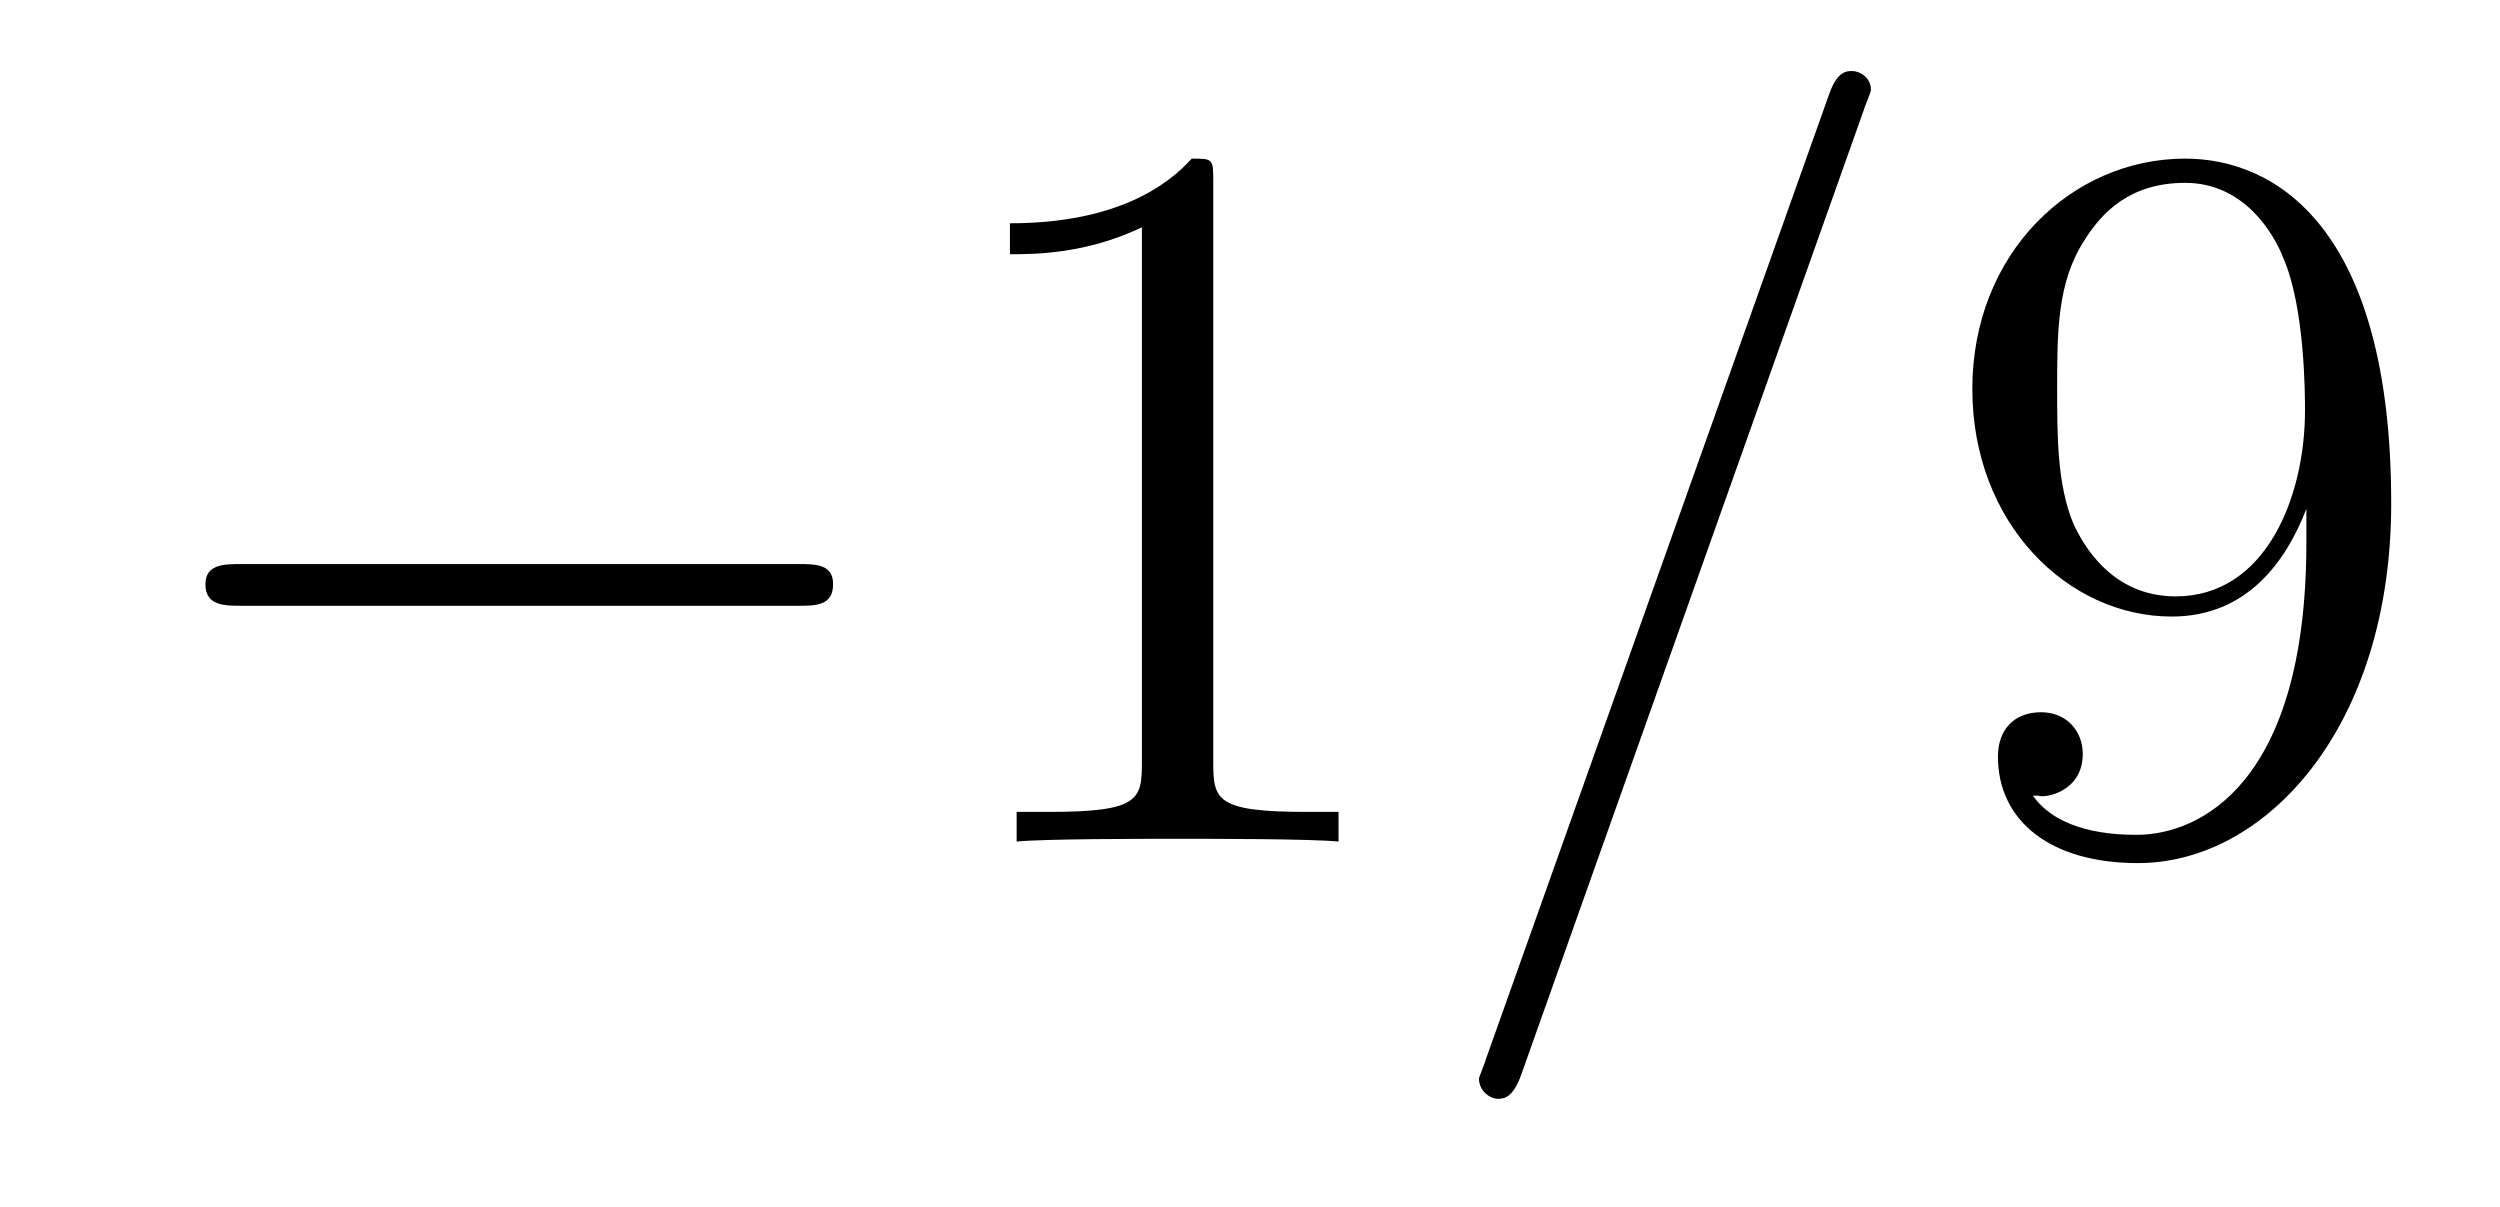 <?xml version='1.0'?>
<!-- This file was generated by dvisvgm 1.9.2 -->
<svg height='14pt' version='1.1' viewBox='0 -14 29 14' width='29pt' xmlns='http://www.w3.org/2000/svg' xmlns:xlink='http://www.w3.org/1999/xlink'>
<g id='page1'>
<g transform='matrix(1 0 0 1 -127 650)'>
<path d='M136.258 -656.973C136.461 -656.973 136.664 -656.973 136.664 -657.223C136.664 -657.457 136.461 -657.457 136.258 -657.457H129.805C129.602 -657.457 129.383 -657.457 129.383 -657.223C129.383 -656.973 129.602 -656.973 129.805 -656.973H136.258ZM137.637 -654.238' fill-rule='evenodd'/>
<path d='M141.074 -661.879C141.074 -662.16 141.074 -662.16 140.824 -662.16C140.543 -661.848 139.949 -661.41 138.715 -661.41V-661.051C138.996 -661.051 139.59 -661.051 140.246 -661.363V-655.16C140.246 -654.723 140.215 -654.582 139.168 -654.582H138.793V-654.238C139.121 -654.27 140.277 -654.27 140.668 -654.27S142.199 -654.27 142.527 -654.238V-654.582H142.152C141.105 -654.582 141.074 -654.723 141.074 -655.16V-661.879ZM143.516 -654.238' fill-rule='evenodd'/>
<path d='M148.625 -662.738C148.625 -662.754 148.703 -662.926 148.703 -662.957C148.703 -663.098 148.578 -663.176 148.484 -663.176C148.422 -663.176 148.313 -663.176 148.219 -662.91L144.234 -651.707C144.234 -651.691 144.156 -651.504 144.156 -651.488C144.156 -651.348 144.281 -651.254 144.375 -651.254C144.453 -651.254 144.547 -651.27 144.641 -651.519L148.625 -662.738ZM149.394 -654.238' fill-rule='evenodd'/>
<path d='M153.754 -657.707C153.754 -654.894 152.504 -654.316 151.785 -654.316C151.504 -654.316 150.879 -654.348 150.582 -654.77H150.645C150.723 -654.738 151.16 -654.816 151.16 -655.254C151.16 -655.52 150.973 -655.738 150.676 -655.738C150.363 -655.738 150.176 -655.535 150.176 -655.223C150.176 -654.488 150.77 -653.988 151.801 -653.988C153.285 -653.988 154.738 -655.566 154.738 -658.16C154.738 -661.363 153.395 -662.16 152.348 -662.16C151.035 -662.16 149.879 -661.066 149.879 -659.488C149.879 -657.926 150.988 -656.848 152.191 -656.848C153.066 -656.848 153.519 -657.488 153.754 -658.098V-657.707ZM152.238 -657.082C151.488 -657.082 151.16 -657.691 151.051 -657.926C150.863 -658.379 150.863 -658.941 150.863 -659.488C150.863 -660.144 150.863 -660.723 151.176 -661.207C151.379 -661.535 151.707 -661.879 152.348 -661.879C153.035 -661.879 153.379 -661.285 153.488 -661.004C153.738 -660.426 153.738 -659.41 153.738 -659.238C153.738 -658.238 153.285 -657.082 152.238 -657.082ZM155.273 -654.238' fill-rule='evenodd'/>
</g>
</g>
</svg>
